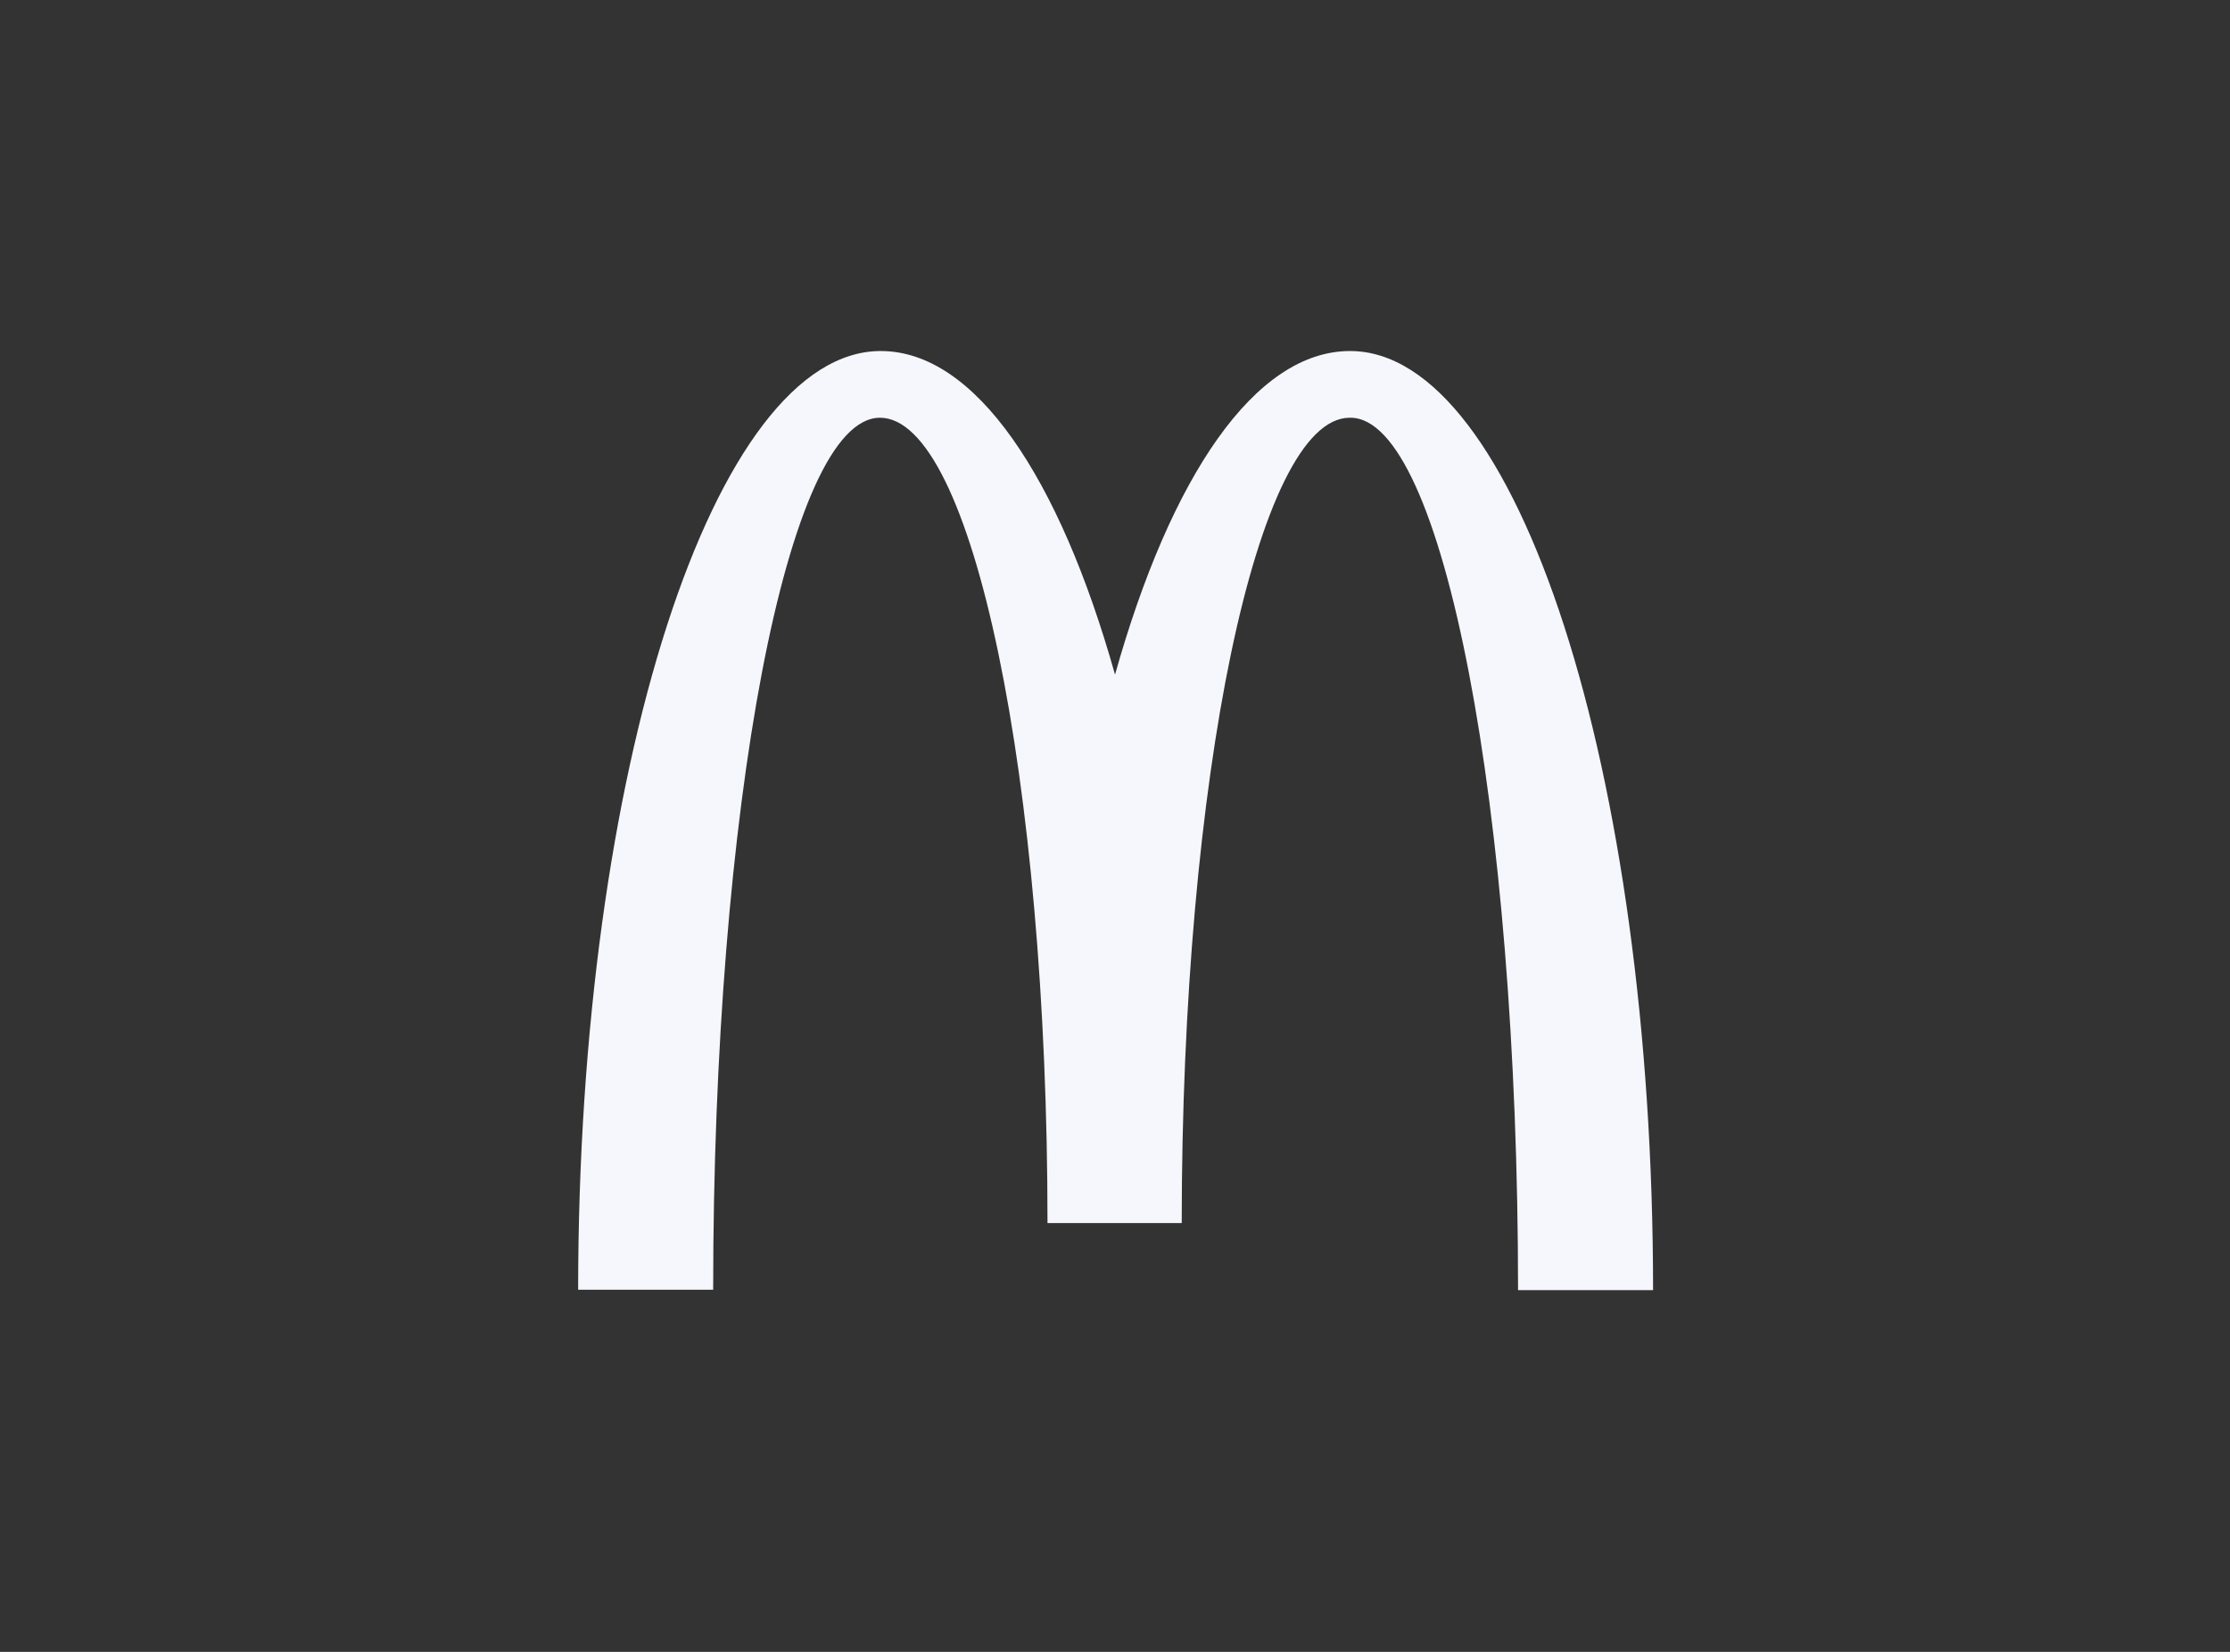 <svg width="108" height="80" viewBox="0 0 108 80" fill="none" xmlns="http://www.w3.org/2000/svg">
<rect x="0" y="0" width="108" height="80" fill="#333333" stroke="none"/>
<path d="M65.405 20.231C69.885 20.231 73.52 39.135 73.52 62.482H80.059C80.059 37.347 73.463 17 65.385 17C60.77 17 56.693 23.096 54.001 32.673C51.308 23.096 47.231 17 42.654 17C34.577 17 28 37.327 28 62.462H34.539C34.539 39.116 38.135 20.231 42.616 20.231C47.097 20.231 50.731 37.693 50.731 59.232H57.231C57.231 37.693 60.885 20.231 65.366 20.231" fill="#F6F7FC"/>
</svg>
